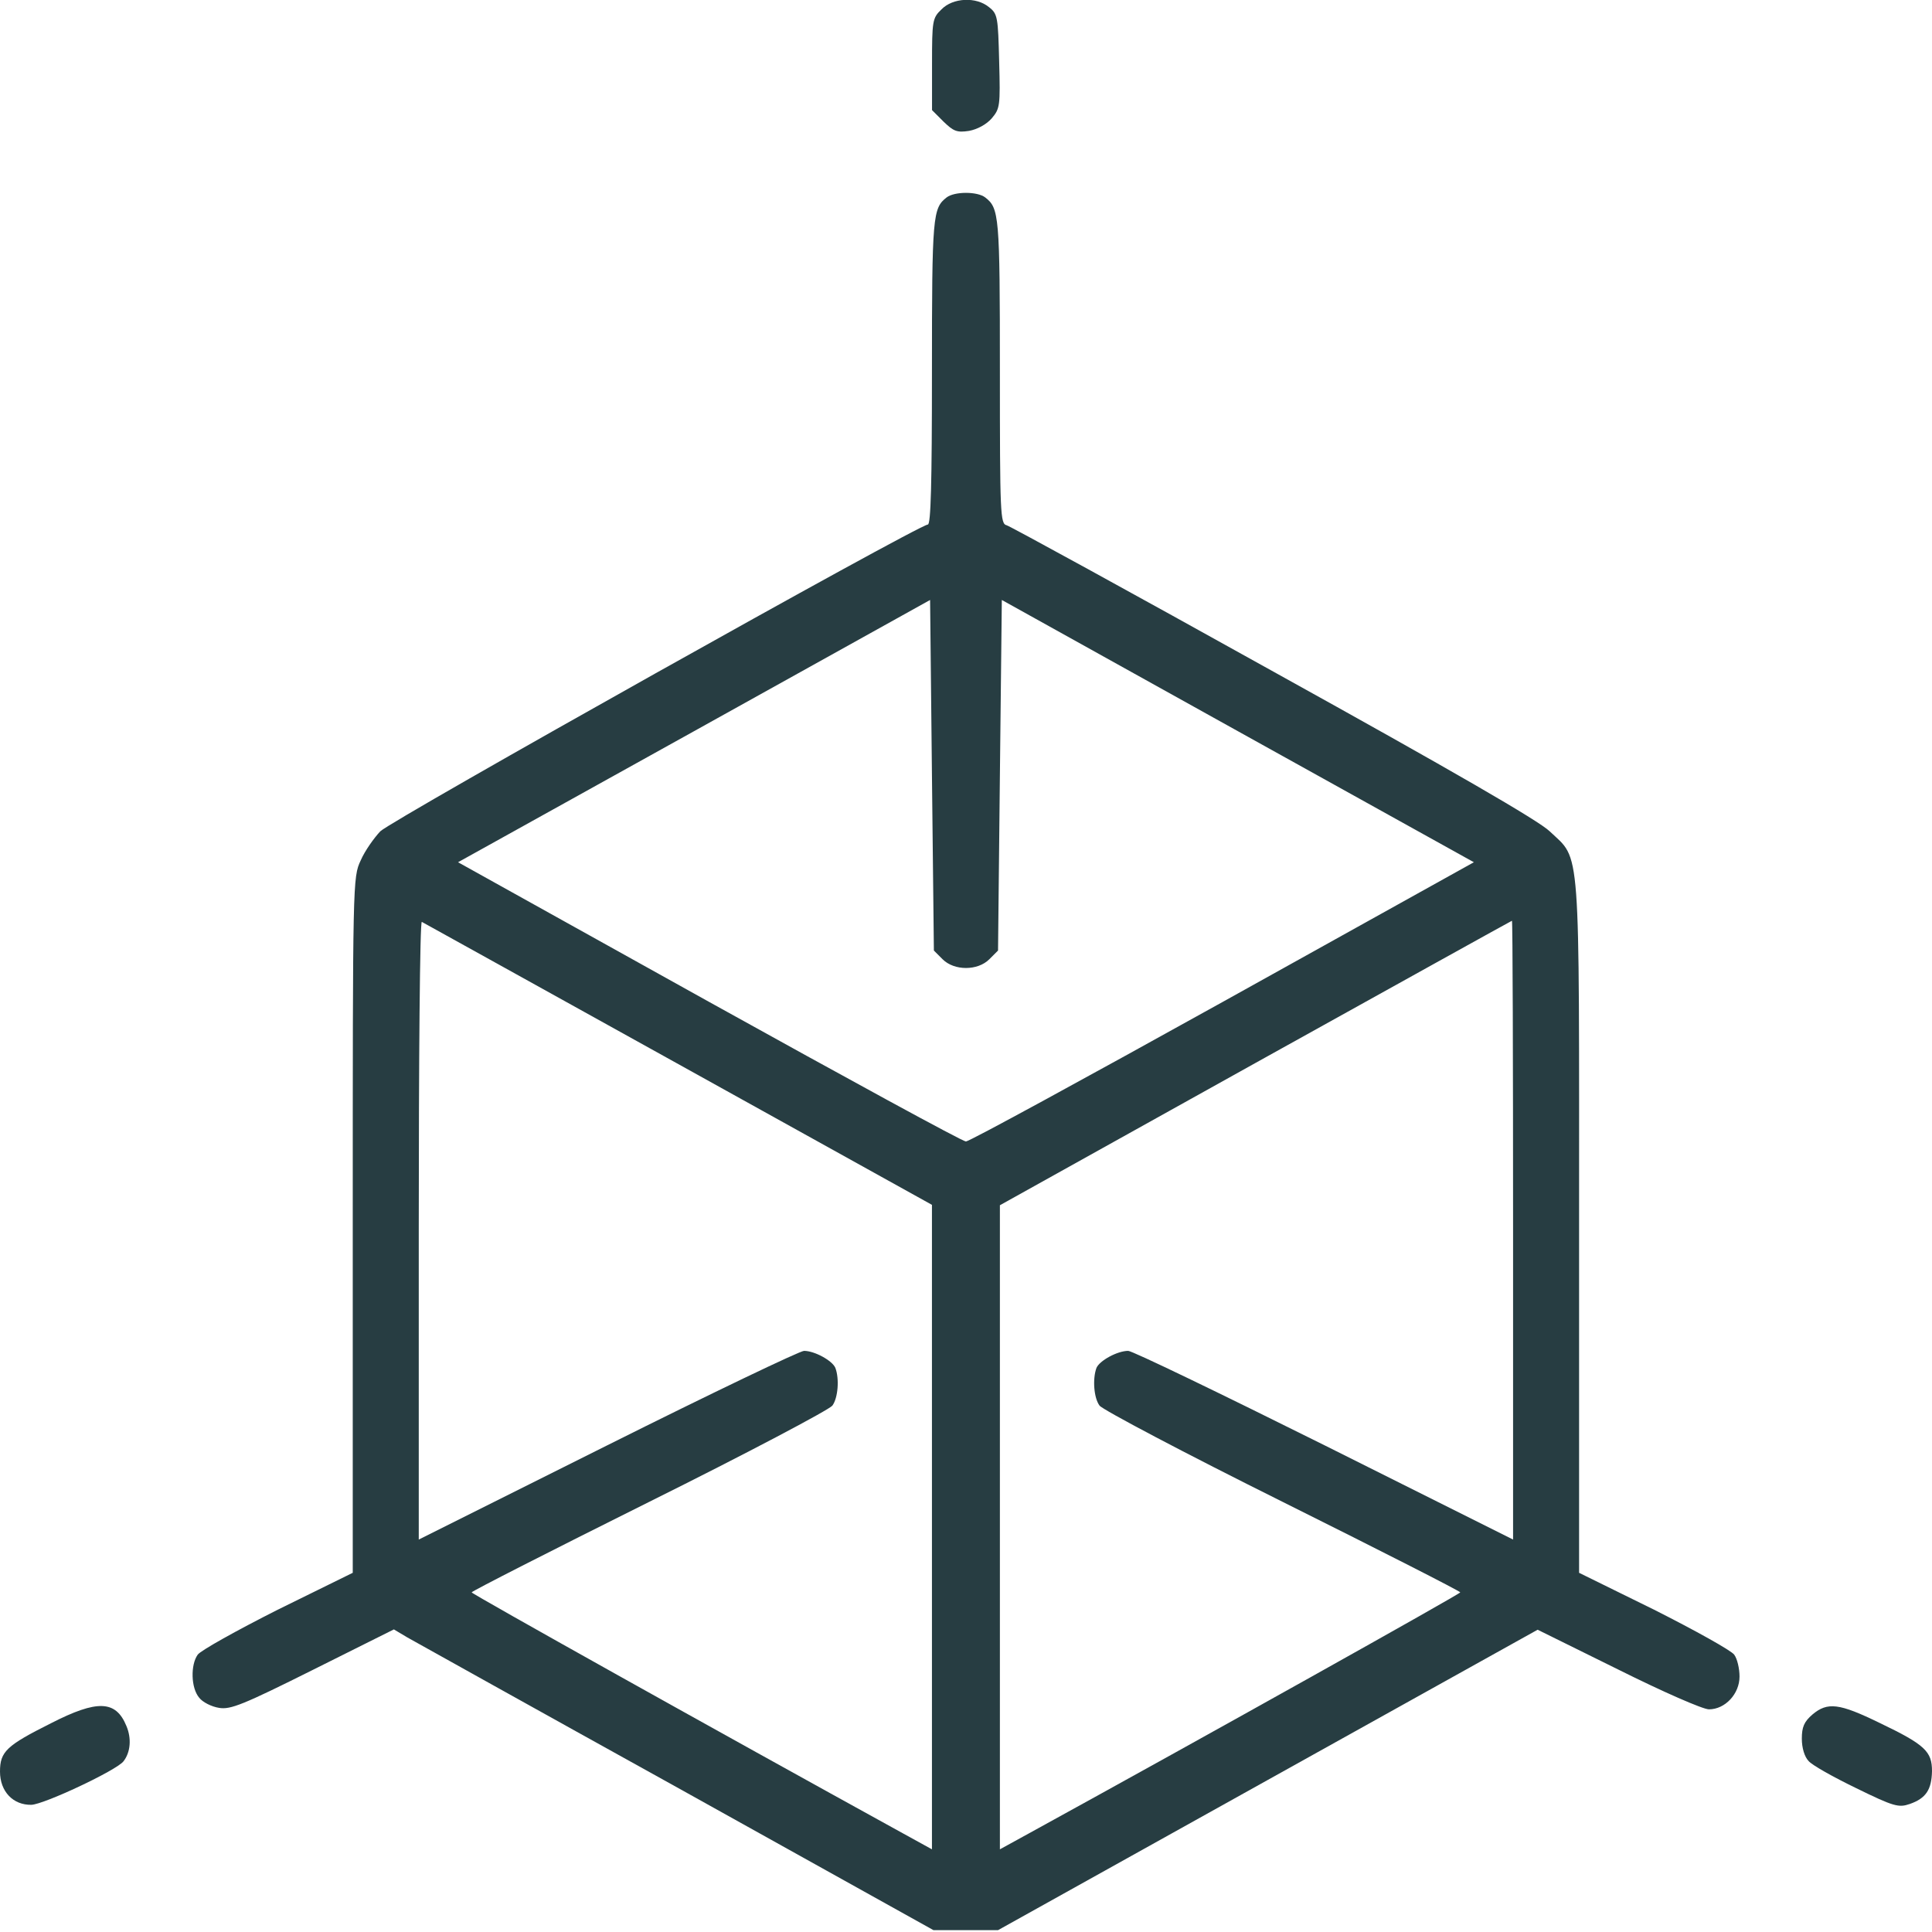 <svg width="24" height="24" viewBox="0 0 24 24" fill="none" xmlns="http://www.w3.org/2000/svg">
<g clip-path="url(#clip0_3246_3746)">
<path d="M11.695 0.117C11.583 0.224 11.578 0.257 11.578 0.796V1.368L11.719 1.509C11.845 1.631 11.887 1.649 12.037 1.626C12.141 1.607 12.253 1.546 12.319 1.471C12.422 1.349 12.427 1.317 12.412 0.764C12.398 0.215 12.394 0.173 12.286 0.089C12.127 -0.043 11.836 -0.029 11.695 0.117Z" fill="#273D42"/>
<path d="M11.76 2.452C11.587 2.587 11.577 2.672 11.577 4.612C11.577 6.014 11.563 6.516 11.526 6.516C11.413 6.516 4.865 10.186 4.724 10.327C4.645 10.411 4.532 10.57 4.481 10.688C4.382 10.898 4.382 10.936 4.382 15.216V19.538L3.449 19.997C2.938 20.255 2.493 20.503 2.456 20.555C2.366 20.681 2.371 20.967 2.474 21.089C2.516 21.145 2.629 21.202 2.723 21.216C2.863 21.239 3.018 21.178 3.89 20.742L4.893 20.241L5.057 20.339C5.151 20.391 6.66 21.234 8.413 22.205L11.596 23.977H11.999H12.398L15.749 22.111L19.101 20.245L20.099 20.738C20.662 21.019 21.154 21.234 21.229 21.234C21.43 21.234 21.609 21.042 21.609 20.827C21.609 20.728 21.581 20.606 21.543 20.555C21.506 20.503 21.06 20.255 20.549 19.997L19.616 19.538V15.239C19.616 10.397 19.64 10.697 19.251 10.327C19.115 10.195 18.046 9.577 15.82 8.344C14.043 7.355 12.552 6.539 12.505 6.525C12.426 6.506 12.421 6.394 12.421 4.608C12.421 2.672 12.412 2.587 12.238 2.452C12.14 2.377 11.859 2.377 11.76 2.452ZM11.709 11.916C11.854 12.061 12.145 12.061 12.29 11.916L12.398 11.808L12.421 9.633L12.445 7.453L15.379 9.084L18.309 10.711L15.191 12.445C13.476 13.397 12.041 14.18 11.999 14.18C11.957 14.18 10.523 13.397 8.807 12.445L5.69 10.711L8.62 9.084L11.554 7.453L11.577 9.633L11.601 11.808L11.709 11.916ZM8.427 13.219L11.577 14.967V18.97V22.973L11.212 22.772C8.896 21.497 5.859 19.8 5.859 19.781C5.859 19.767 6.852 19.261 8.066 18.656C9.281 18.052 10.302 17.512 10.34 17.461C10.41 17.367 10.429 17.128 10.377 16.992C10.34 16.903 10.12 16.781 9.988 16.781C9.937 16.781 8.84 17.306 7.546 17.953L5.202 19.125V15.277C5.202 13.162 5.216 11.442 5.24 11.452C5.259 11.461 6.693 12.258 8.427 13.219ZM18.796 15.281V19.125L16.452 17.953C15.163 17.311 14.066 16.781 14.015 16.781C13.879 16.781 13.659 16.903 13.621 16.992C13.57 17.128 13.588 17.367 13.659 17.461C13.696 17.512 14.718 18.052 15.932 18.656C17.146 19.261 18.14 19.767 18.14 19.781C18.14 19.8 14.99 21.562 12.787 22.772L12.421 22.973V18.975V14.972L15.595 13.205C17.343 12.234 18.777 11.438 18.782 11.438C18.791 11.438 18.796 13.167 18.796 15.281Z" fill="#273D42"/>
<path d="M0.633 21.407C0.08 21.684 0 21.759 0 22.007C0 22.256 0.164 22.424 0.389 22.42C0.548 22.415 1.444 21.993 1.533 21.881C1.622 21.768 1.636 21.595 1.57 21.44C1.439 21.121 1.209 21.112 0.633 21.407Z" fill="#273D42"/>
<path d="M22.514 21.299C22.411 21.388 22.383 21.454 22.383 21.599C22.383 21.712 22.416 21.824 22.467 21.876C22.509 21.927 22.777 22.077 23.058 22.213C23.527 22.443 23.587 22.457 23.723 22.41C23.925 22.34 23.995 22.232 24 22.002C24 21.758 23.916 21.674 23.348 21.402C22.847 21.158 22.702 21.14 22.514 21.299Z" fill="#273D42"/>
</g>
<defs>
<clipPath id="clip0_3246_3746">
<rect width="24" height="24" fill="white"/>
</clipPath>
</defs>
</svg>
